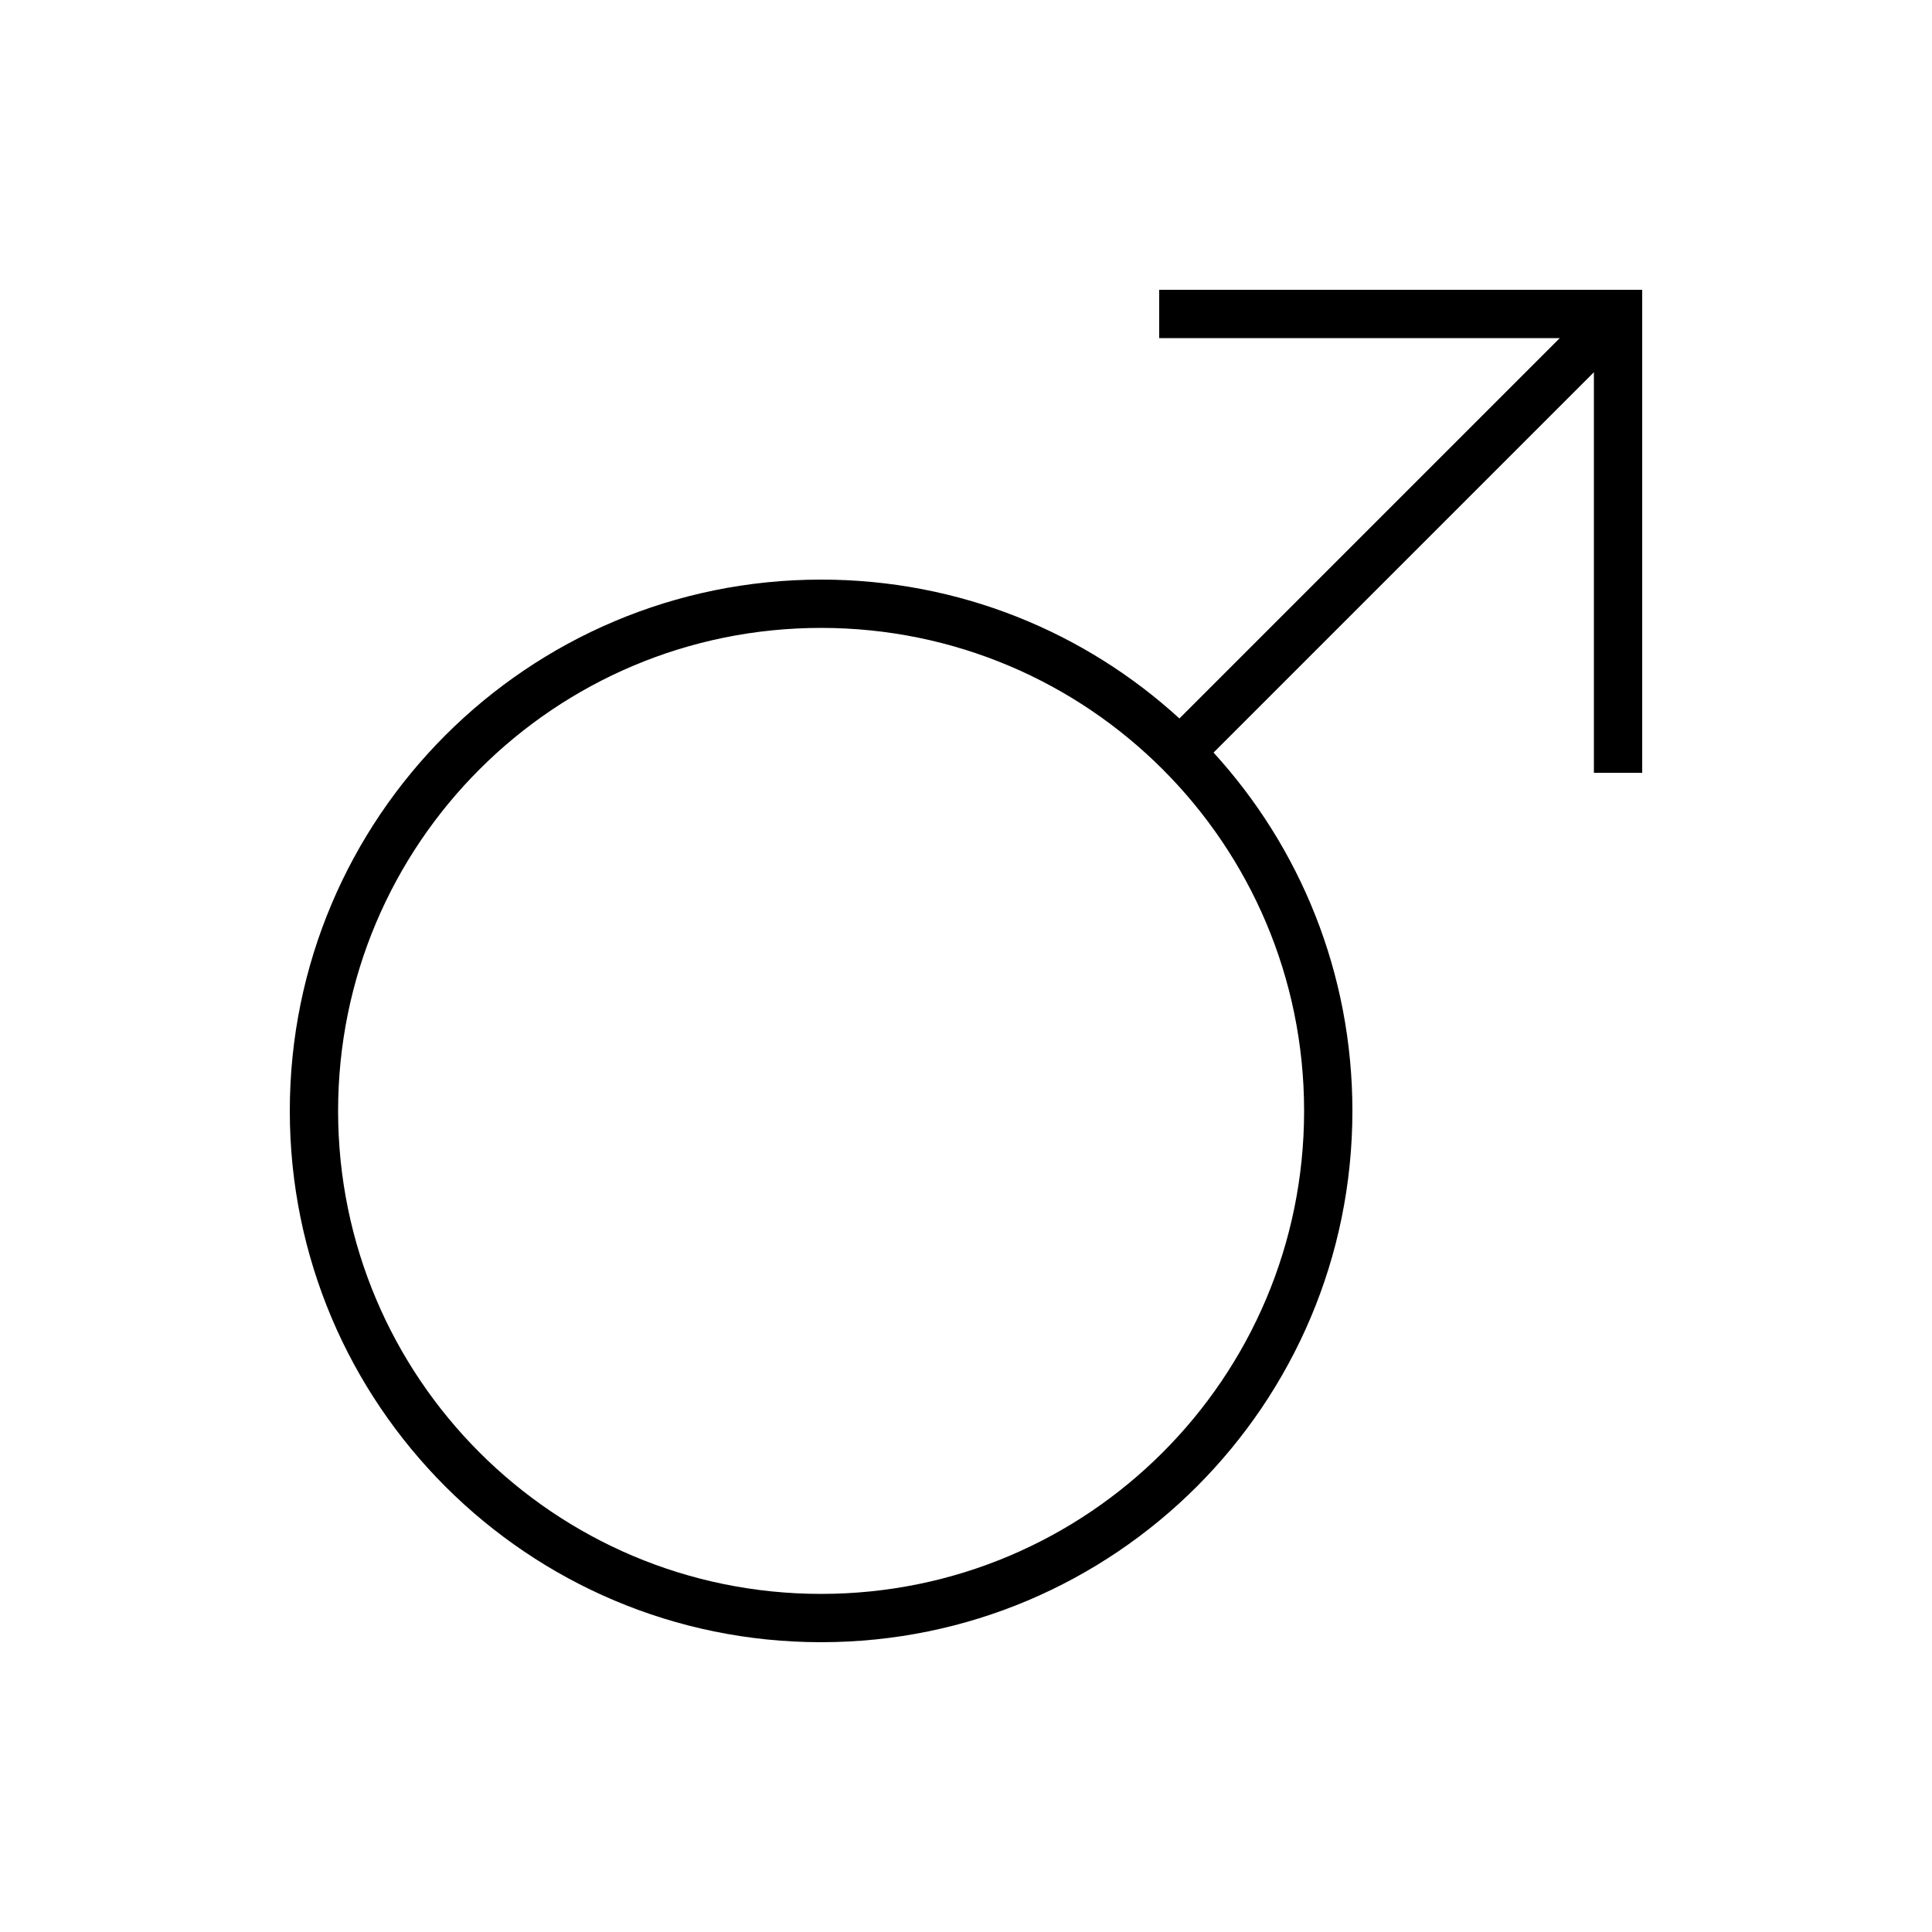 <svg xmlns="http://www.w3.org/2000/svg" viewBox="0 0 640 640"><!--! Font Awesome Pro 7.1.0 by @fontawesome - https://fontawesome.com License - https://fontawesome.com/license (Commercial License) Copyright 2025 Fonticons, Inc. --><path fill="currentColor" d="M392 96L384 96L384 112L516.7 112L390.7 238C359.4 209.4 317.8 192 272 192C174.8 192 96 270.8 96 368C96 465.2 174.8 544 272 544C369.2 544 448 465.2 448 368C448 322.3 430.6 280.6 402 249.3L528 123.3L528 256L544 256L544 96L392 96zM112 368C112 279.6 183.6 208 272 208C360.4 208 432 279.6 432 368C432 456.4 360.4 528 272 528C183.6 528 112 456.4 112 368z"/></svg>